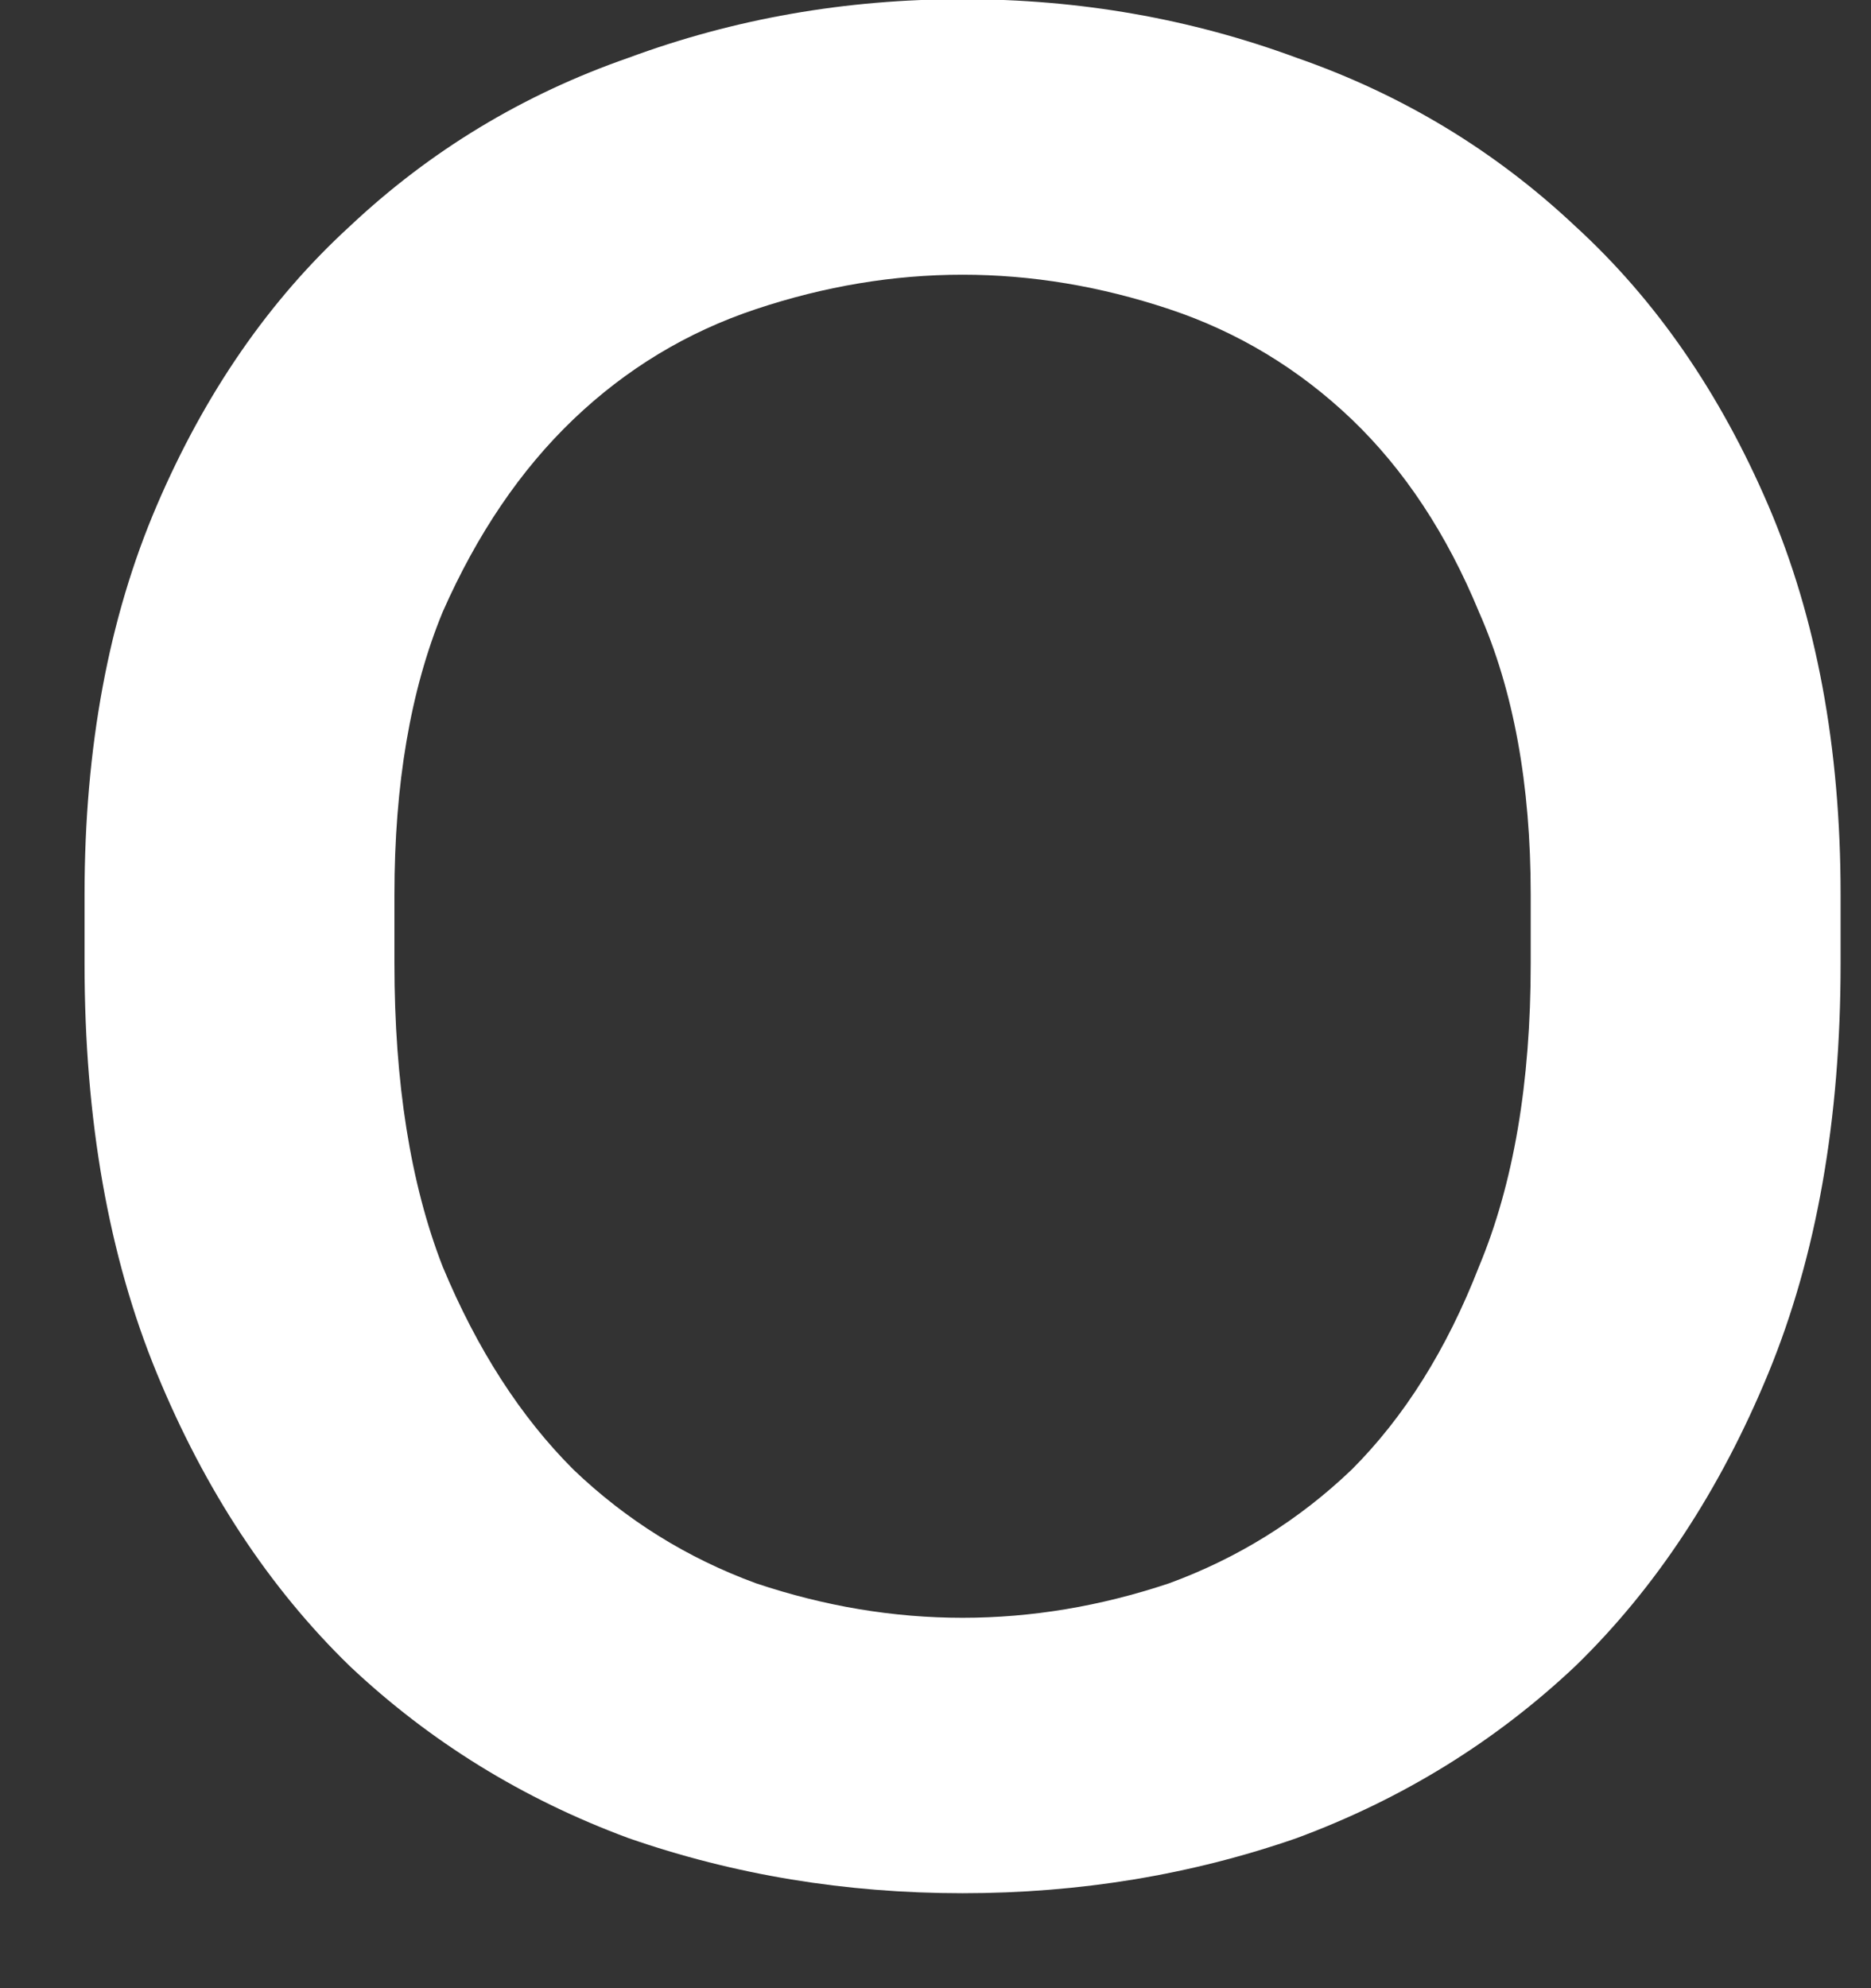 <?xml version="1.0" encoding="UTF-8"?> <svg xmlns="http://www.w3.org/2000/svg" width="16" height="17" viewBox="0 0 16 17" fill="none"><rect x="0" y="0" width="16" height="17" fill="#333333" stroke="none"/> <path d="M8.231 16.188C7.23 16.188 6.278 16.031 5.375 15.717C4.472 15.383 3.677 14.893 2.99 14.245C2.303 13.577 1.753 12.743 1.341 11.742C0.929 10.741 0.723 9.573 0.723 8.238V7.649C0.723 6.393 0.929 5.283 1.341 4.322C1.753 3.36 2.303 2.565 2.99 1.936C3.677 1.289 4.472 0.808 5.375 0.494C6.278 0.16 7.23 -0.007 8.231 -0.007C9.232 -0.007 10.184 0.16 11.088 0.494C11.991 0.808 12.786 1.289 13.473 1.936C14.16 2.565 14.709 3.36 15.122 4.322C15.534 5.283 15.74 6.393 15.74 7.649V8.238C15.74 9.573 15.534 10.741 15.122 11.742C14.709 12.743 14.16 13.577 13.473 14.245C12.786 14.893 11.991 15.383 11.088 15.717C10.184 16.031 9.232 16.188 8.231 16.188ZM8.231 13.833C8.82 13.833 9.409 13.735 9.998 13.538C10.587 13.322 11.107 12.998 11.559 12.566C12.01 12.115 12.373 11.536 12.648 10.829C12.943 10.122 13.09 9.259 13.09 8.238V7.649C13.09 6.707 12.943 5.902 12.648 5.234C12.373 4.567 12.01 4.017 11.559 3.585C11.107 3.154 10.587 2.839 9.998 2.643C9.409 2.447 8.82 2.349 8.231 2.349C7.642 2.349 7.053 2.447 6.465 2.643C5.876 2.839 5.355 3.154 4.904 3.585C4.452 4.017 4.079 4.567 3.785 5.234C3.51 5.902 3.373 6.707 3.373 7.649V8.238C3.373 9.259 3.51 10.122 3.785 10.829C4.079 11.536 4.452 12.115 4.904 12.566C5.355 12.998 5.876 13.322 6.465 13.538C7.053 13.735 7.642 13.833 8.231 13.833Z" fill="white"></path> </svg> 
